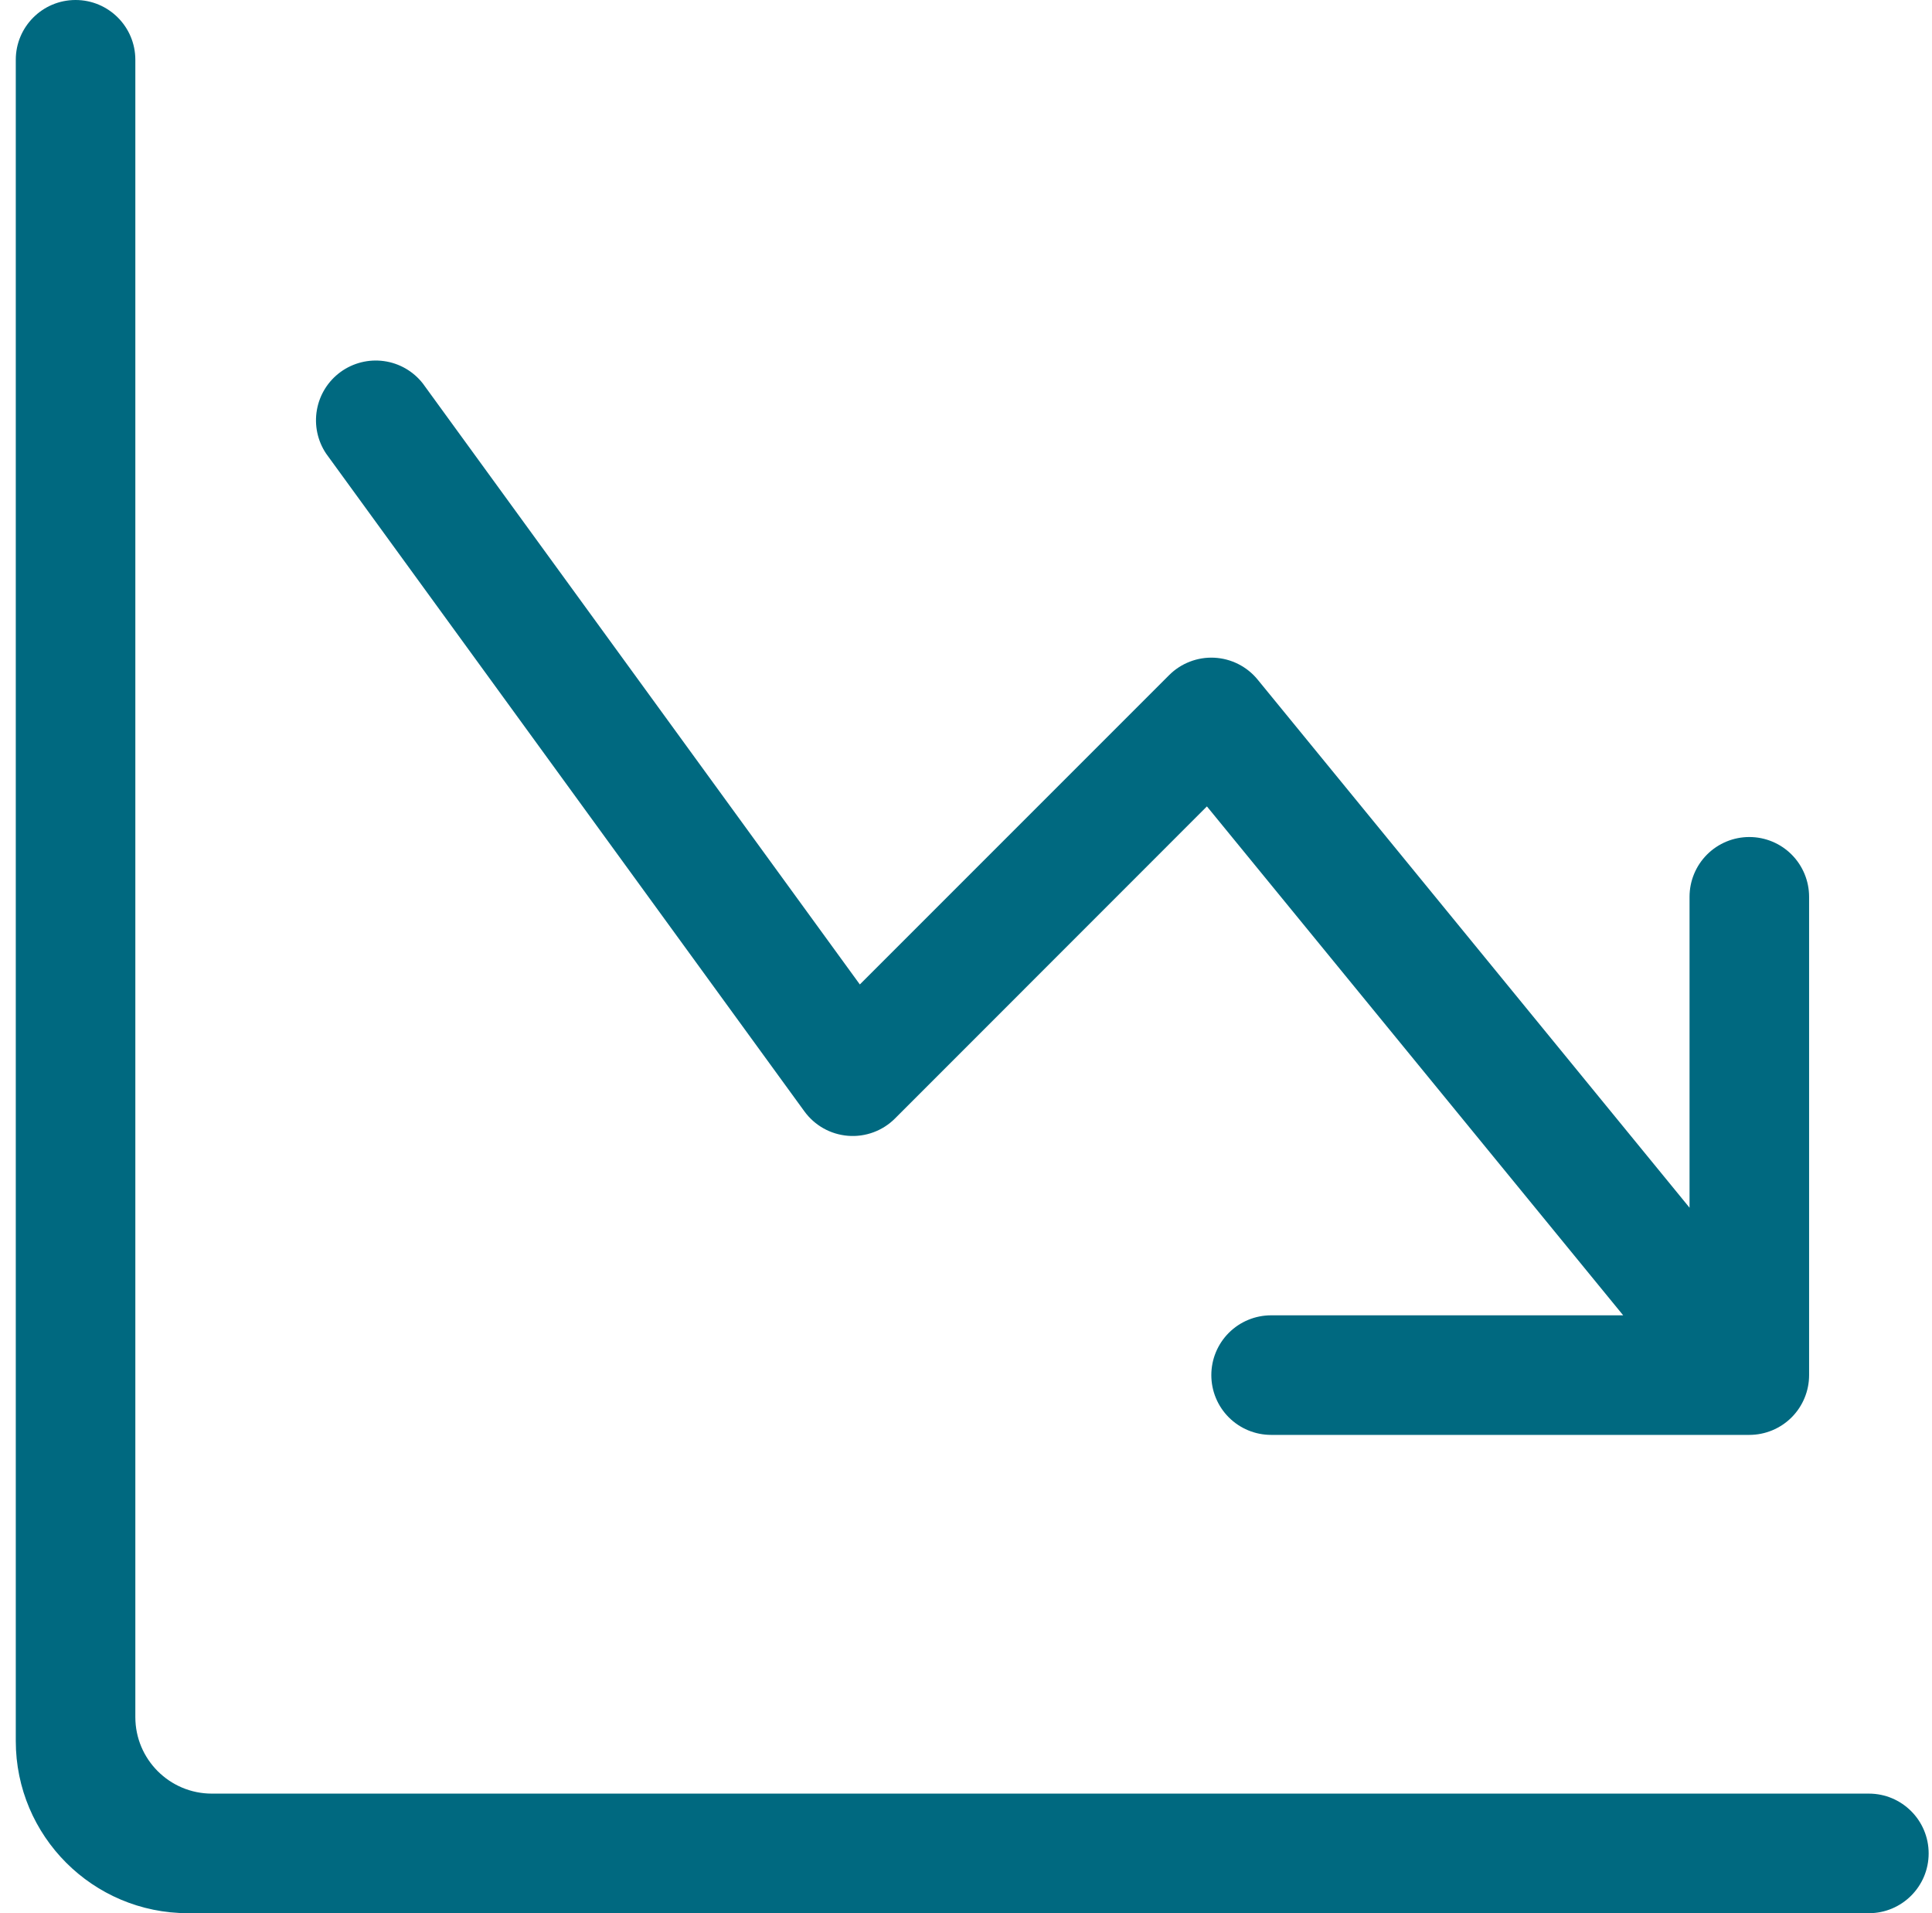 <svg width="101" height="100" viewBox="0 0 101 100" fill="none" xmlns="http://www.w3.org/2000/svg">
<g clip-path="url(#clip0_181_193)">
<path fill-rule="evenodd" clip-rule="evenodd" d="M0.825 3.125C0.825 1.399 2.224 0 3.95 0C5.676 0 7.075 1.399 7.075 3.125V89.75C7.075 91.959 8.866 93.75 11.075 93.75H97.7C99.426 93.75 100.825 95.149 100.825 96.875C100.825 98.601 99.426 100 97.7 100H9.825C4.855 100 0.825 95.971 0.825 91V3.125ZM63.325 71.875C63.325 72.704 63.654 73.499 64.24 74.085C64.826 74.671 65.621 75 66.45 75H91.45C92.279 75 93.074 74.671 93.66 74.085C94.246 73.499 94.575 72.704 94.575 71.875V46.875C94.575 46.046 94.246 45.251 93.66 44.665C93.074 44.079 92.279 43.75 91.45 43.75C90.621 43.75 89.826 44.079 89.24 44.665C88.654 45.251 88.325 46.046 88.325 46.875V63.125L65.744 35.519C65.468 35.181 65.124 34.906 64.734 34.709C64.345 34.513 63.918 34.4 63.483 34.378C63.047 34.356 62.612 34.426 62.205 34.583C61.797 34.739 61.428 34.979 61.119 35.288L44.95 51.456L22.1 20.038C21.6 19.402 20.874 18.985 20.073 18.874C19.272 18.763 18.459 18.967 17.805 19.442C17.151 19.918 16.707 20.629 16.567 21.425C16.426 22.222 16.599 23.041 17.05 23.712L42.05 58.087C42.316 58.453 42.657 58.757 43.051 58.978C43.445 59.199 43.882 59.331 44.333 59.367C44.783 59.403 45.236 59.34 45.659 59.184C46.083 59.028 46.468 58.782 46.788 58.462L63.094 42.15L84.856 68.75H66.45C65.621 68.75 64.826 69.079 64.24 69.665C63.654 70.251 63.325 71.046 63.325 71.875Z" fill="#006980"/>
</g>
<defs>
<clipPath id="clip0_181_193">
<rect width="100" height="100" fill="white" transform="translate(0.825)"/>
</clipPath>
</defs>
</svg>
